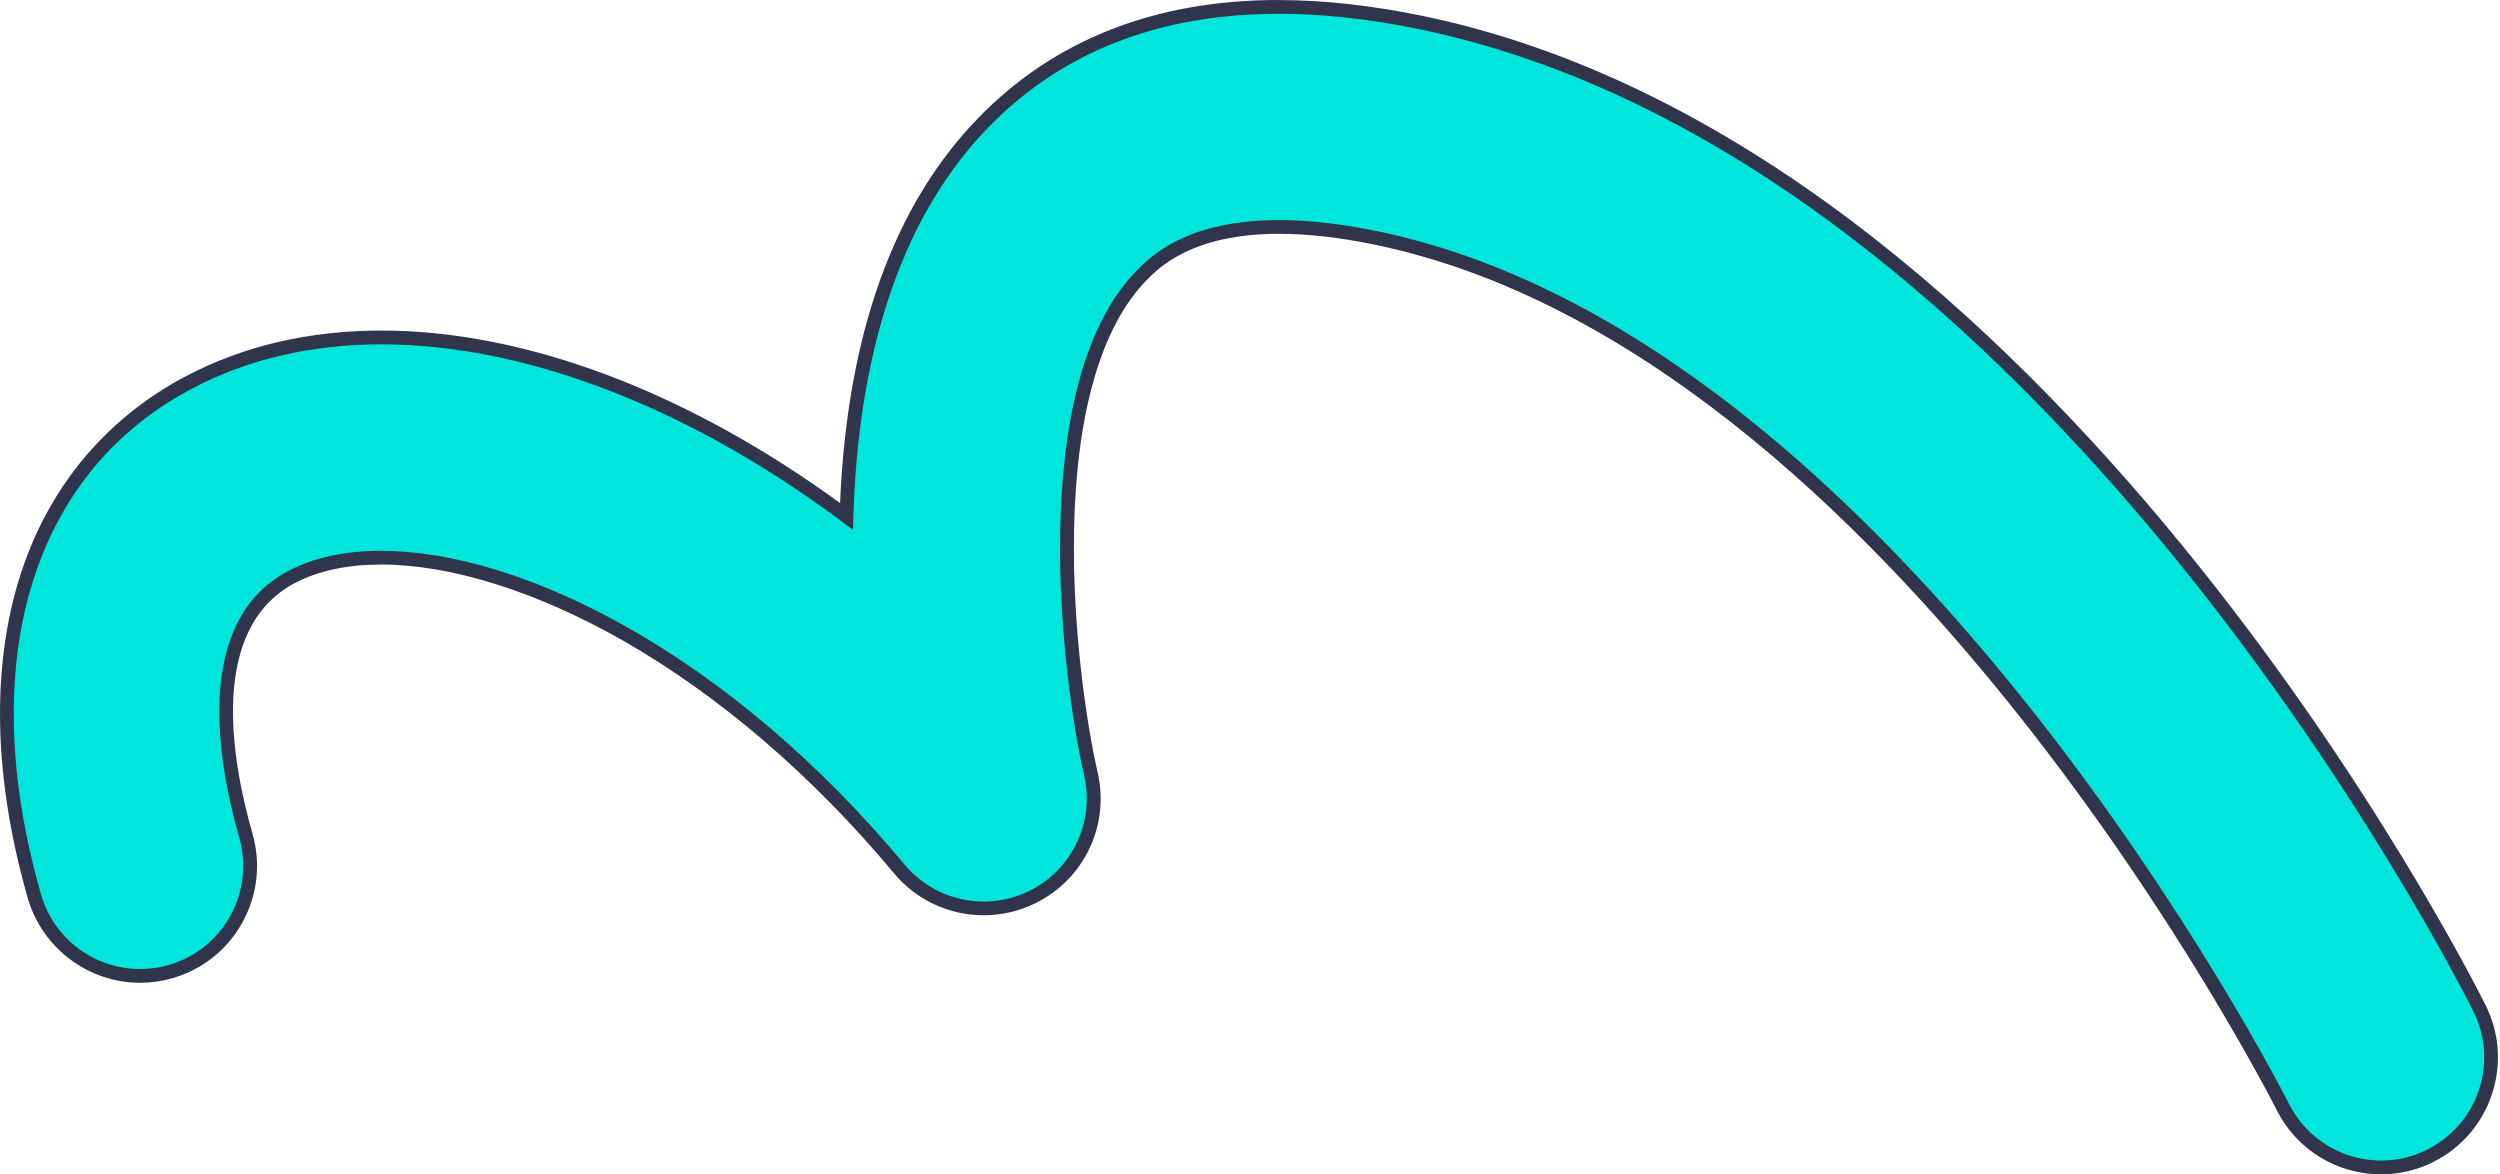 <svg width="545" height="256" viewBox="0 0 545 256" fill="none" xmlns="http://www.w3.org/2000/svg">
<path d="M519.095 254.51C522.835 254.51 526.435 253.66 529.795 251.98C541.615 246.07 546.435 231.65 540.535 219.83C536.735 212.21 445.805 32.88 309.465 4.87C298.645 2.65 288.295 1.52 278.715 1.52C252.315 1.52 230.675 10 214.395 26.72C195.705 45.94 185.665 74.82 184.535 112.58C150.795 87.41 114.885 73.58 83.165 73.58C67.605 73.58 53.445 76.89 41.105 83.42C25.485 91.69 13.845 104.81 7.455 121.36C-0.485 141.93 -0.475 167.52 7.495 195.36C10.425 205.6 19.905 212.75 30.535 212.75C32.765 212.75 34.985 212.44 37.145 211.82C43.305 210.06 48.405 206.01 51.515 200.41C54.625 194.81 55.365 188.33 53.605 182.17C48.865 165.59 43.845 136.23 63.535 125.81C68.835 123 75.415 121.58 83.085 121.58C109.115 121.58 154.315 139.34 196.025 189.41C200.595 194.9 207.315 198.04 214.455 198.04C218.135 198.04 221.835 197.17 225.135 195.52C235.135 190.54 240.335 179.46 237.795 168.59C233.085 148.21 224.995 84.52 248.795 60.13C251.635 57.22 259.195 49.48 278.845 49.48C285.125 49.48 292.185 50.27 299.815 51.84C413.365 75.17 496.805 239.59 497.635 241.25C501.725 249.42 509.955 254.5 519.105 254.5L519.095 254.51Z" fill="#00E6DD"/>
<path d="M278.705 3.01C252.685 3.01 231.495 11.28 215.465 27.76C193.015 50.85 186.485 85.25 185.965 115.53C151.835 89.46 115.275 75.07 83.165 75.07C68.175 75.07 54.165 78.2 41.805 84.74C26.175 93.01 15.075 105.79 8.855 121.9C1.135 141.89 0.935 167 8.935 194.95C11.755 204.82 20.755 211.25 30.535 211.25C32.585 211.25 34.665 210.97 36.725 210.38C48.665 206.97 55.565 194.53 52.155 182.58C47.285 165.57 42.195 135.39 62.825 124.48C68.355 121.55 75.235 120.08 83.085 120.08C113.595 120.08 158.805 142.4 197.175 188.45C201.555 193.71 207.945 196.54 214.455 196.54C217.845 196.54 221.275 195.77 224.465 194.18C233.795 189.53 238.705 179.09 236.325 168.94C231.565 148.37 223.435 83.97 247.715 59.09C250.745 55.99 258.555 47.98 278.835 47.98C284.785 47.98 291.805 48.67 300.105 50.37C414.295 73.83 498.135 238.92 498.965 240.58C502.905 248.45 510.845 253 519.095 253C522.475 253 525.895 252.24 529.125 250.62C540.225 245.07 544.735 231.59 539.195 220.48C535.405 212.89 444.825 34.2 309.165 6.32C298.385 4.1 288.225 3 278.715 3M278.705 0.01C288.385 0.01 298.835 1.15 309.755 3.39C446.805 31.55 538.055 211.5 541.875 219.15C548.145 231.71 543.025 247.04 530.465 253.31C526.895 255.1 523.065 256 519.095 256C509.375 256 500.635 250.6 496.285 241.92C495.455 240.27 412.315 76.48 299.505 53.3C291.975 51.75 285.025 50.97 278.845 50.97C259.825 50.97 252.595 58.38 249.875 61.17C240.065 71.23 234.625 90.08 234.145 115.68C233.725 137.91 237.165 159.19 239.265 168.26C241.965 179.8 236.435 191.57 225.815 196.86C222.305 198.61 218.375 199.53 214.465 199.53C206.875 199.53 199.735 196.19 194.875 190.36C177.165 169.1 156.705 151.55 135.705 139.59C116.985 128.94 98.305 123.07 83.085 123.07C75.665 123.07 69.315 124.44 64.235 127.13C45.475 137.06 50.425 165.61 55.045 181.75C56.915 188.3 56.125 195.18 52.825 201.13C49.525 207.08 44.095 211.39 37.555 213.26C35.265 213.92 32.905 214.25 30.535 214.25C19.235 214.25 9.165 206.65 6.045 195.77C-2.015 167.61 -2.015 141.69 6.045 120.81C12.575 103.91 24.445 90.52 40.395 82.08C52.965 75.43 67.345 72.06 83.155 72.06C114.495 72.06 149.805 85.38 183.135 109.67C184.685 72.91 194.825 44.67 213.315 25.66C229.885 8.63 251.885 0 278.715 0L278.705 0.01Z" fill="#31354B"/>
</svg>
